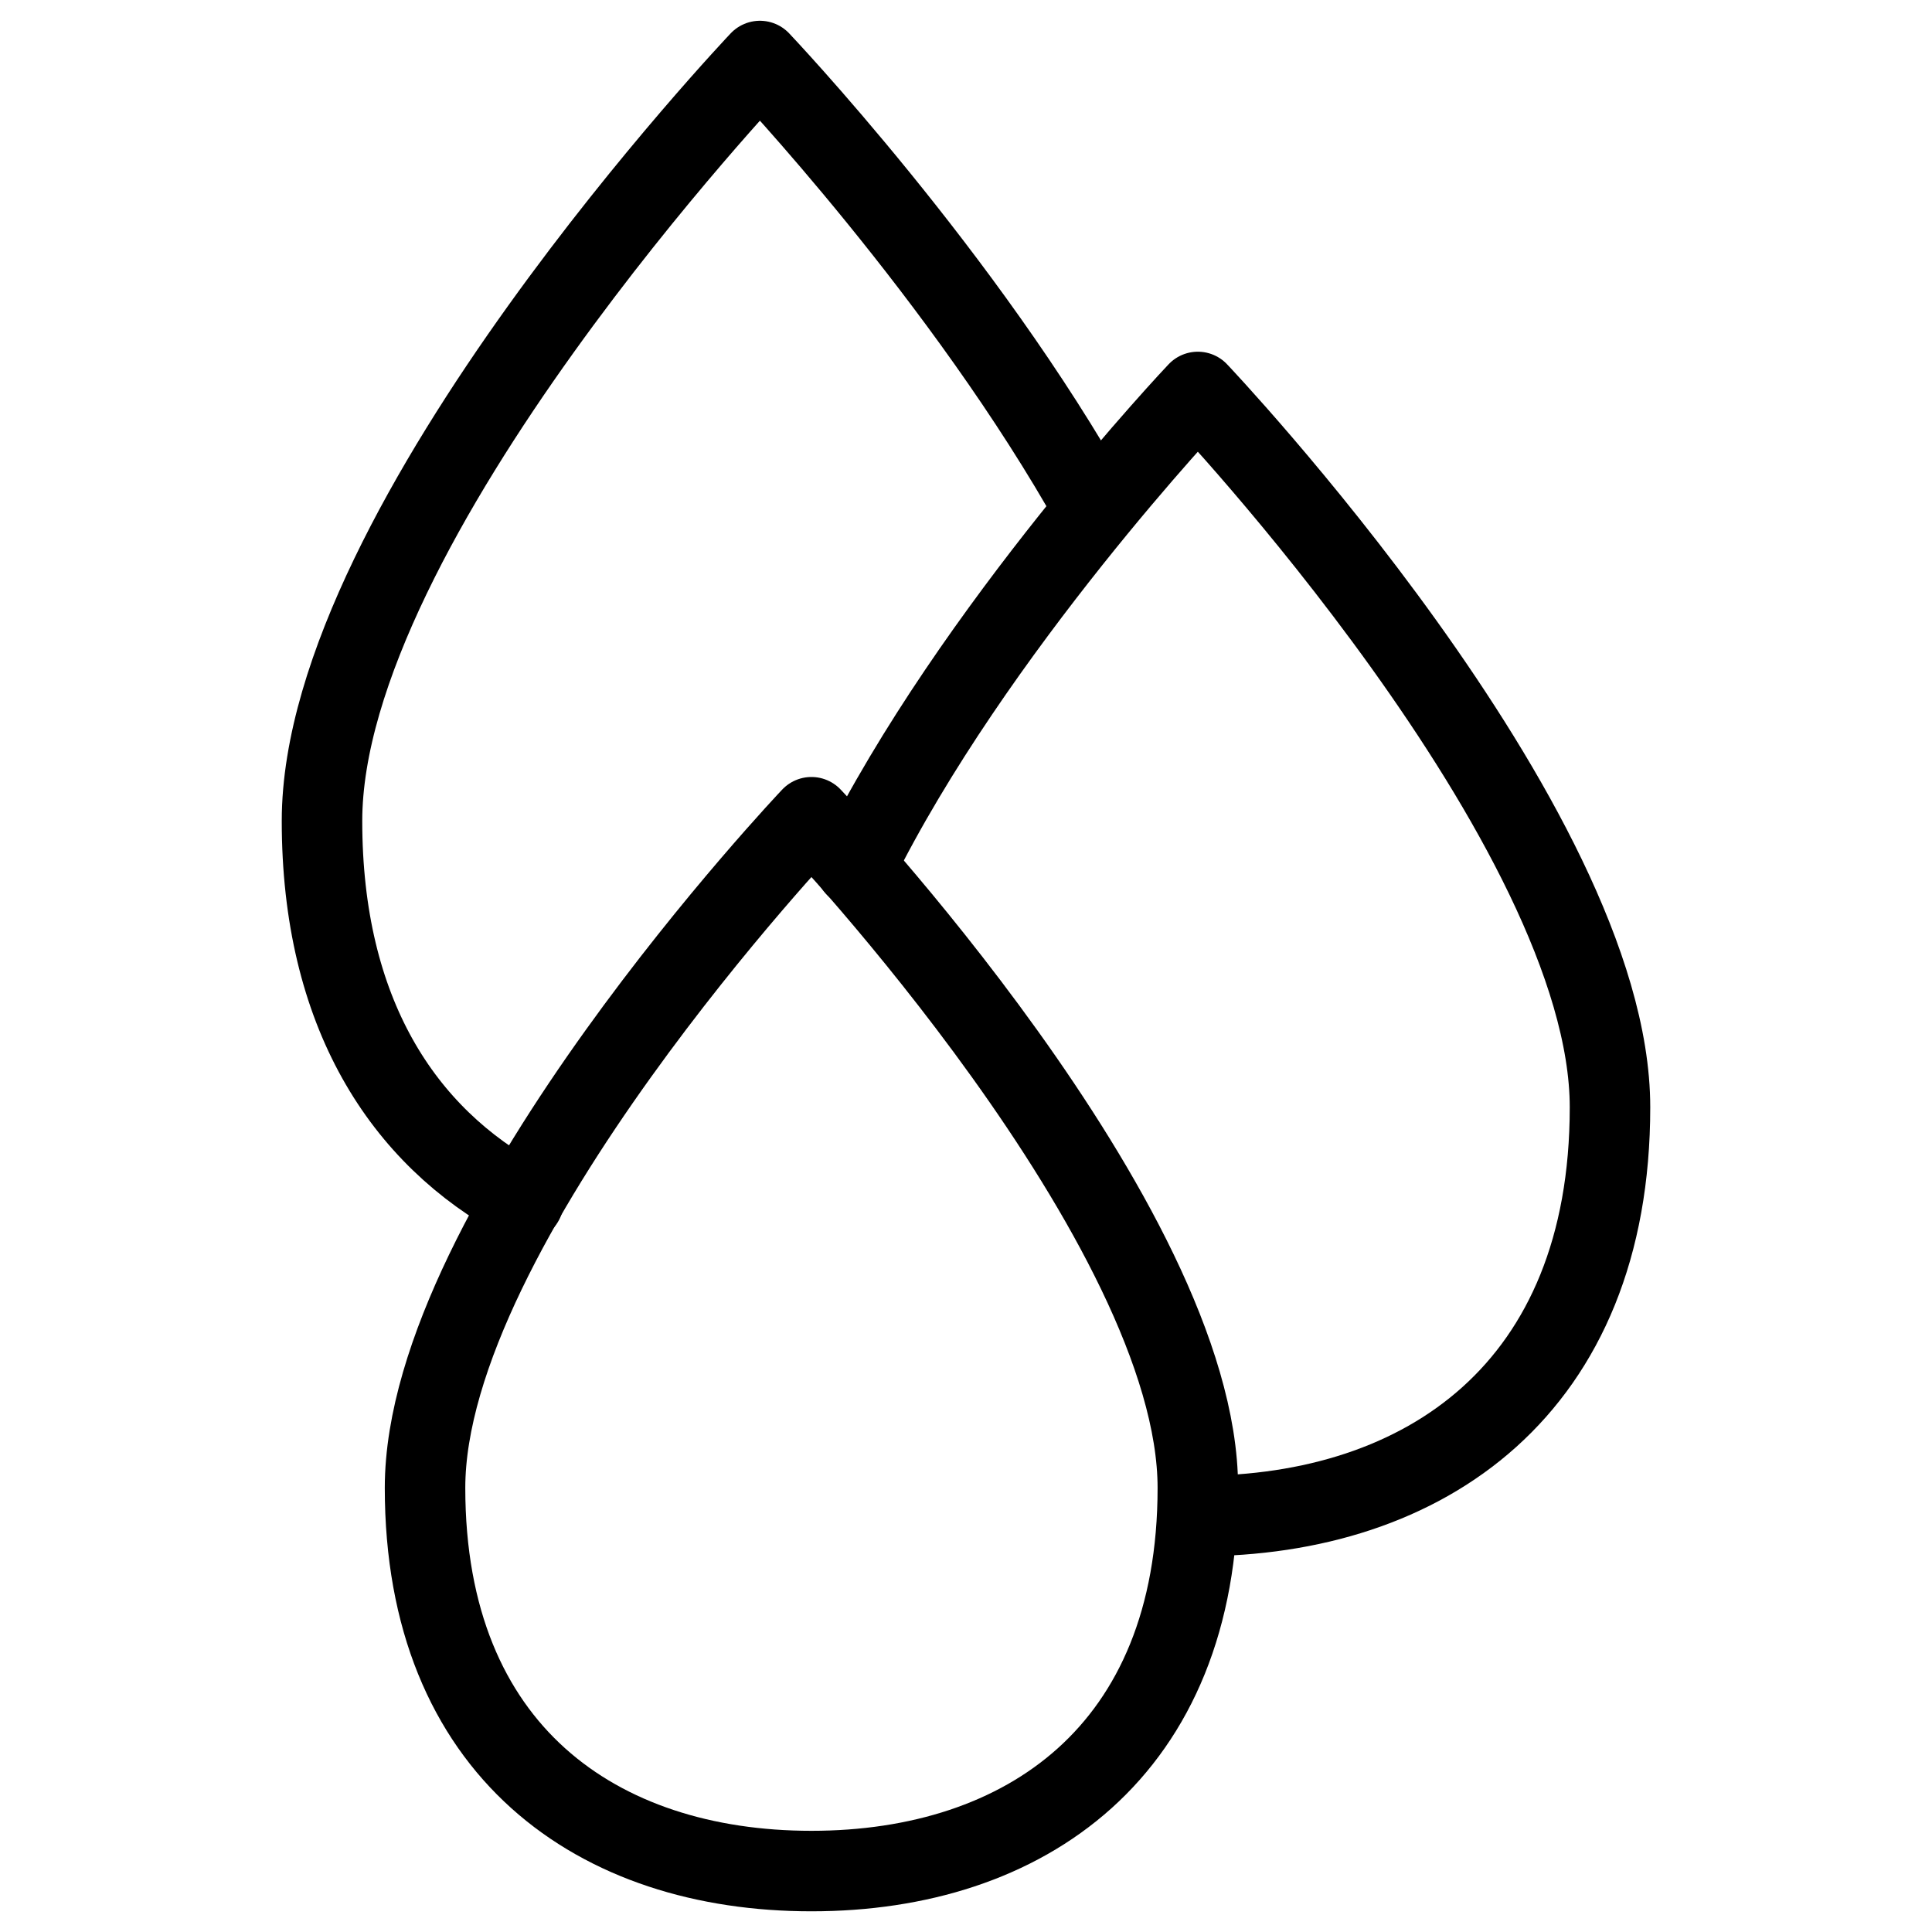 <svg xmlns="http://www.w3.org/2000/svg" fill="none" viewBox="0 0 24 24" stroke="black"><path stroke-linecap="round" stroke-linejoin="round" d="M5.28 18.483c0 3.272 2.149 4.76 4.8 4.76s4.8-1.488 4.8-4.76c0-3.273-4.8-8.331-4.8-8.331s-4.8 5.058-4.8 8.33Z"/><path stroke-linecap="round" stroke-linejoin="round" d="M14.88 18.833c2.828 0 5.12-1.587 5.12-5.078 0-3.49-5.12-8.886-5.12-8.886s-2.794 2.946-4.252 5.896"/><path stroke-linecap="round" stroke-linejoin="round" d="M6.502 14.922C4.997 14.117 4 12.572 4 10.198 4 6.49 9.44.758 9.44.758s2.548 2.684 4.156 5.568"/></svg>